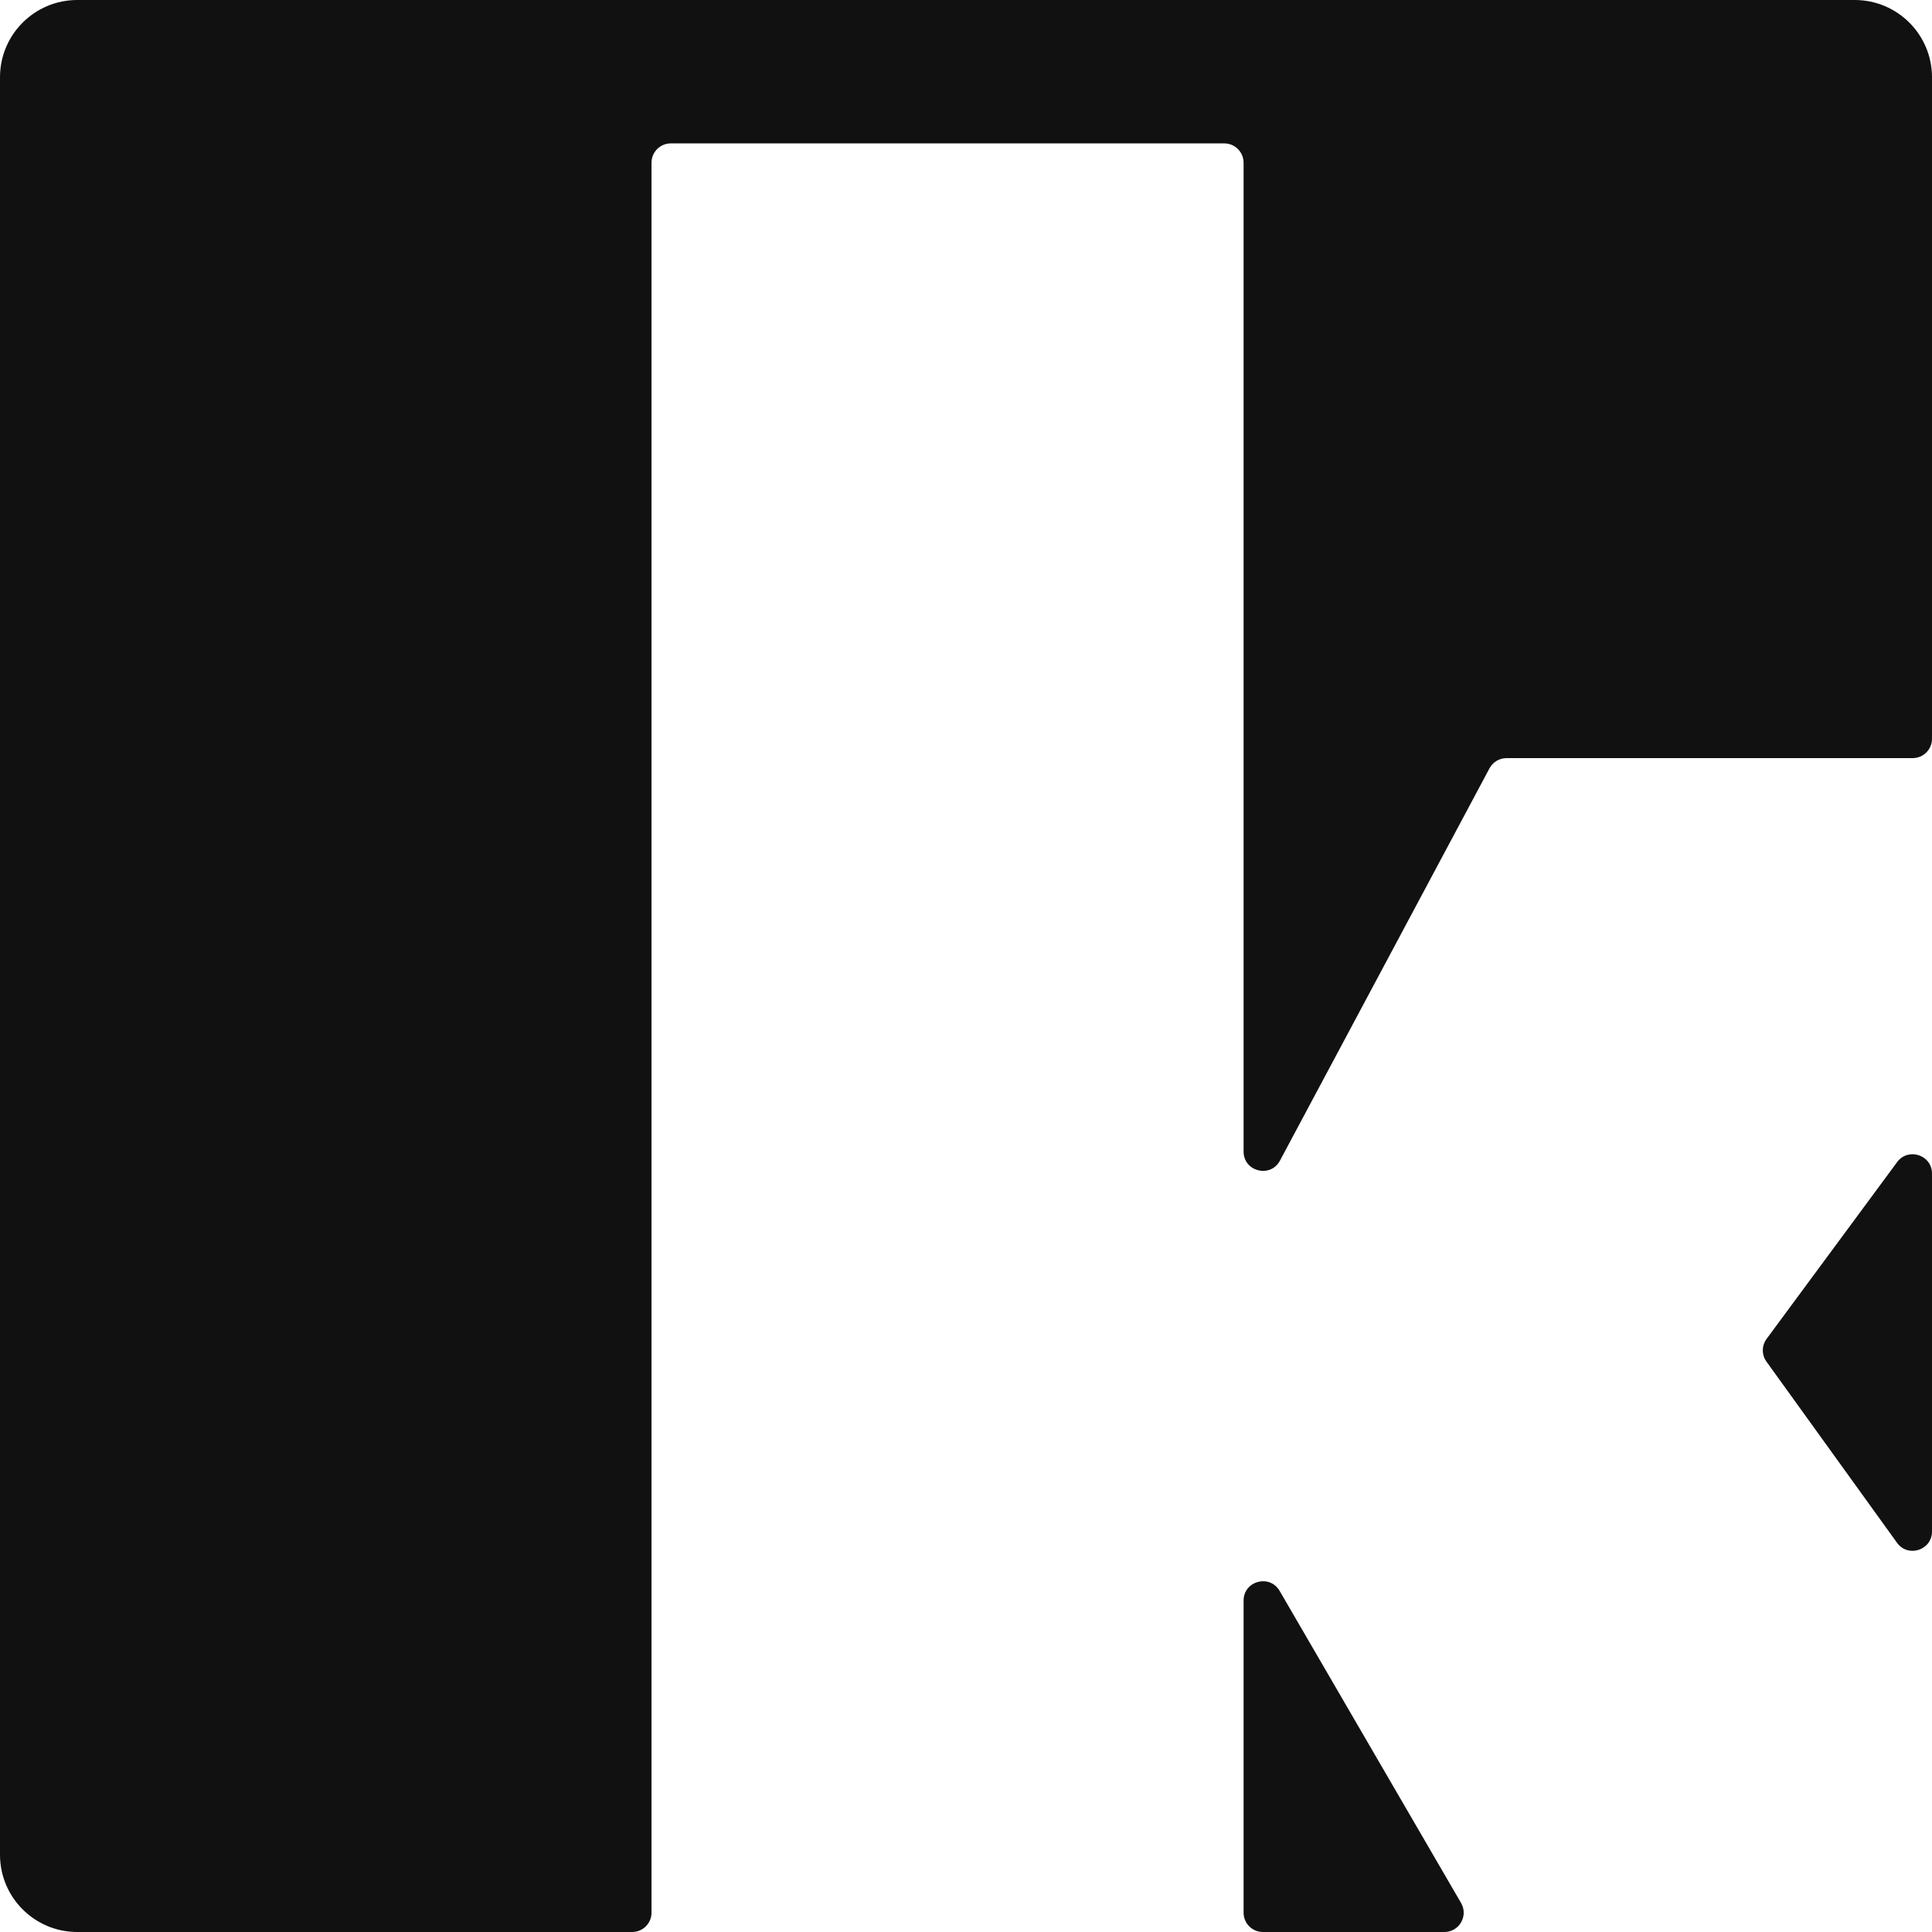 <svg width="100" height="100" viewBox="0 0 100 100" fill="none" xmlns="http://www.w3.org/2000/svg">
<path d="M96 0C98.209 1.15966e-06 100 1.791 100 4V38.24C100 38.792 99.552 39.24 99 39.24H77.978C77.609 39.24 77.27 39.444 77.096 39.769L66.25 60.074C65.76 60.992 64.368 60.644 64.368 59.603V8.422C64.368 7.87 63.92 7.422 63.368 7.422H34.722C34.169 7.422 33.722 7.87 33.722 8.422V99C33.722 99.552 33.274 100 32.722 100H4C1.791 100 0 98.209 0 96V4C1.15968e-06 1.791 1.791 0 4 0H96ZM75.624 98.497C76.012 99.164 75.531 100 74.76 100H65.368C64.816 100 64.368 99.552 64.368 99V82.846C64.368 81.825 65.719 81.461 66.233 82.344L75.624 98.497ZM100 79.268C100 80.239 98.756 80.641 98.189 79.853L91.432 70.478C91.178 70.126 91.181 69.65 91.439 69.3L98.195 60.15C98.769 59.374 100 59.779 100 60.744V79.268Z" fill="#111112"/>
</svg>
